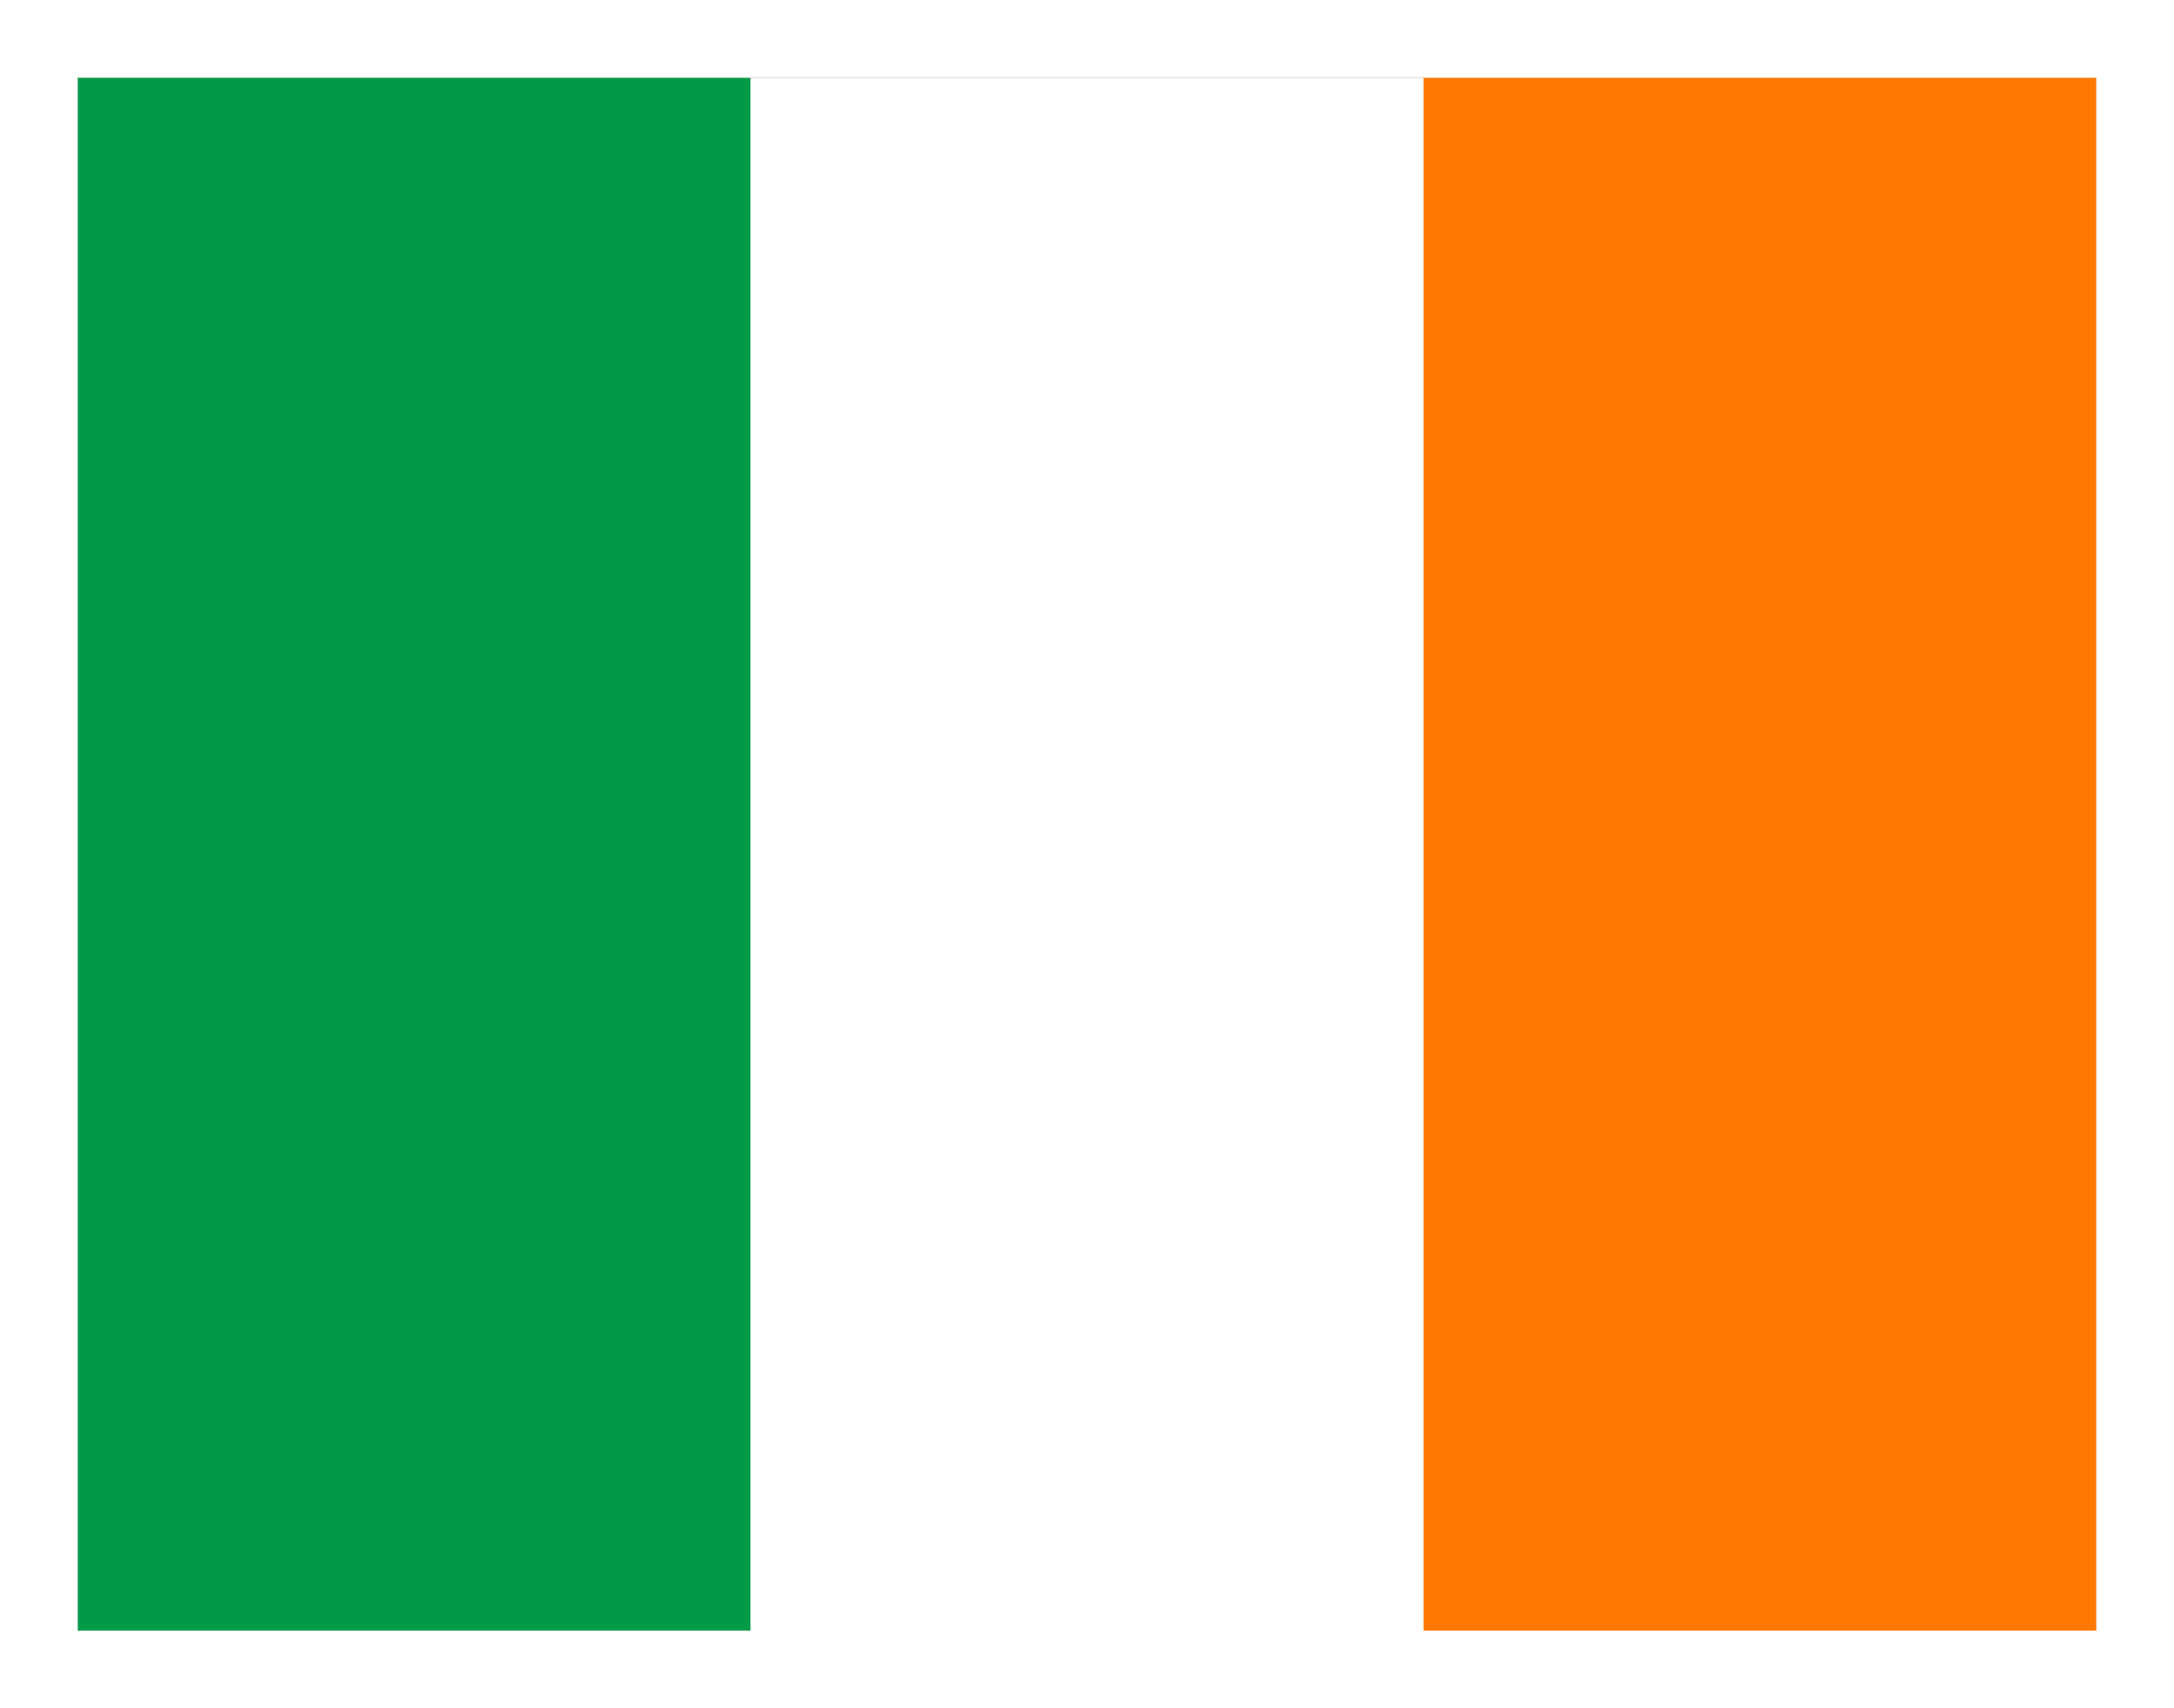 <svg xmlns="http://www.w3.org/2000/svg" width="28" height="22" fill="none">
  <rect width="100%" height="100%" fill="#333333" stroke="none"/>
  <g fill-rule="evenodd" clip-path="url(#a)" clip-rule="evenodd">
    <path fill="#fff" d="M1 1H27V21H1V1Z"/>
    <path fill="#009A49" d="M1 1H9.665V21H1V1Z"/>
    <path fill="#FF7900" d="M18.335 1H27V21H18.335V1Z"/>
  </g>
  <rect width="27" height="21" x="0.5" y="0.5" stroke="#fff"/>
  <defs>
    <clipPath id="a">
      <rect width="26" height="20" x="1" y="1" fill="#fff"/>
    </clipPath>
  </defs>
</svg>
